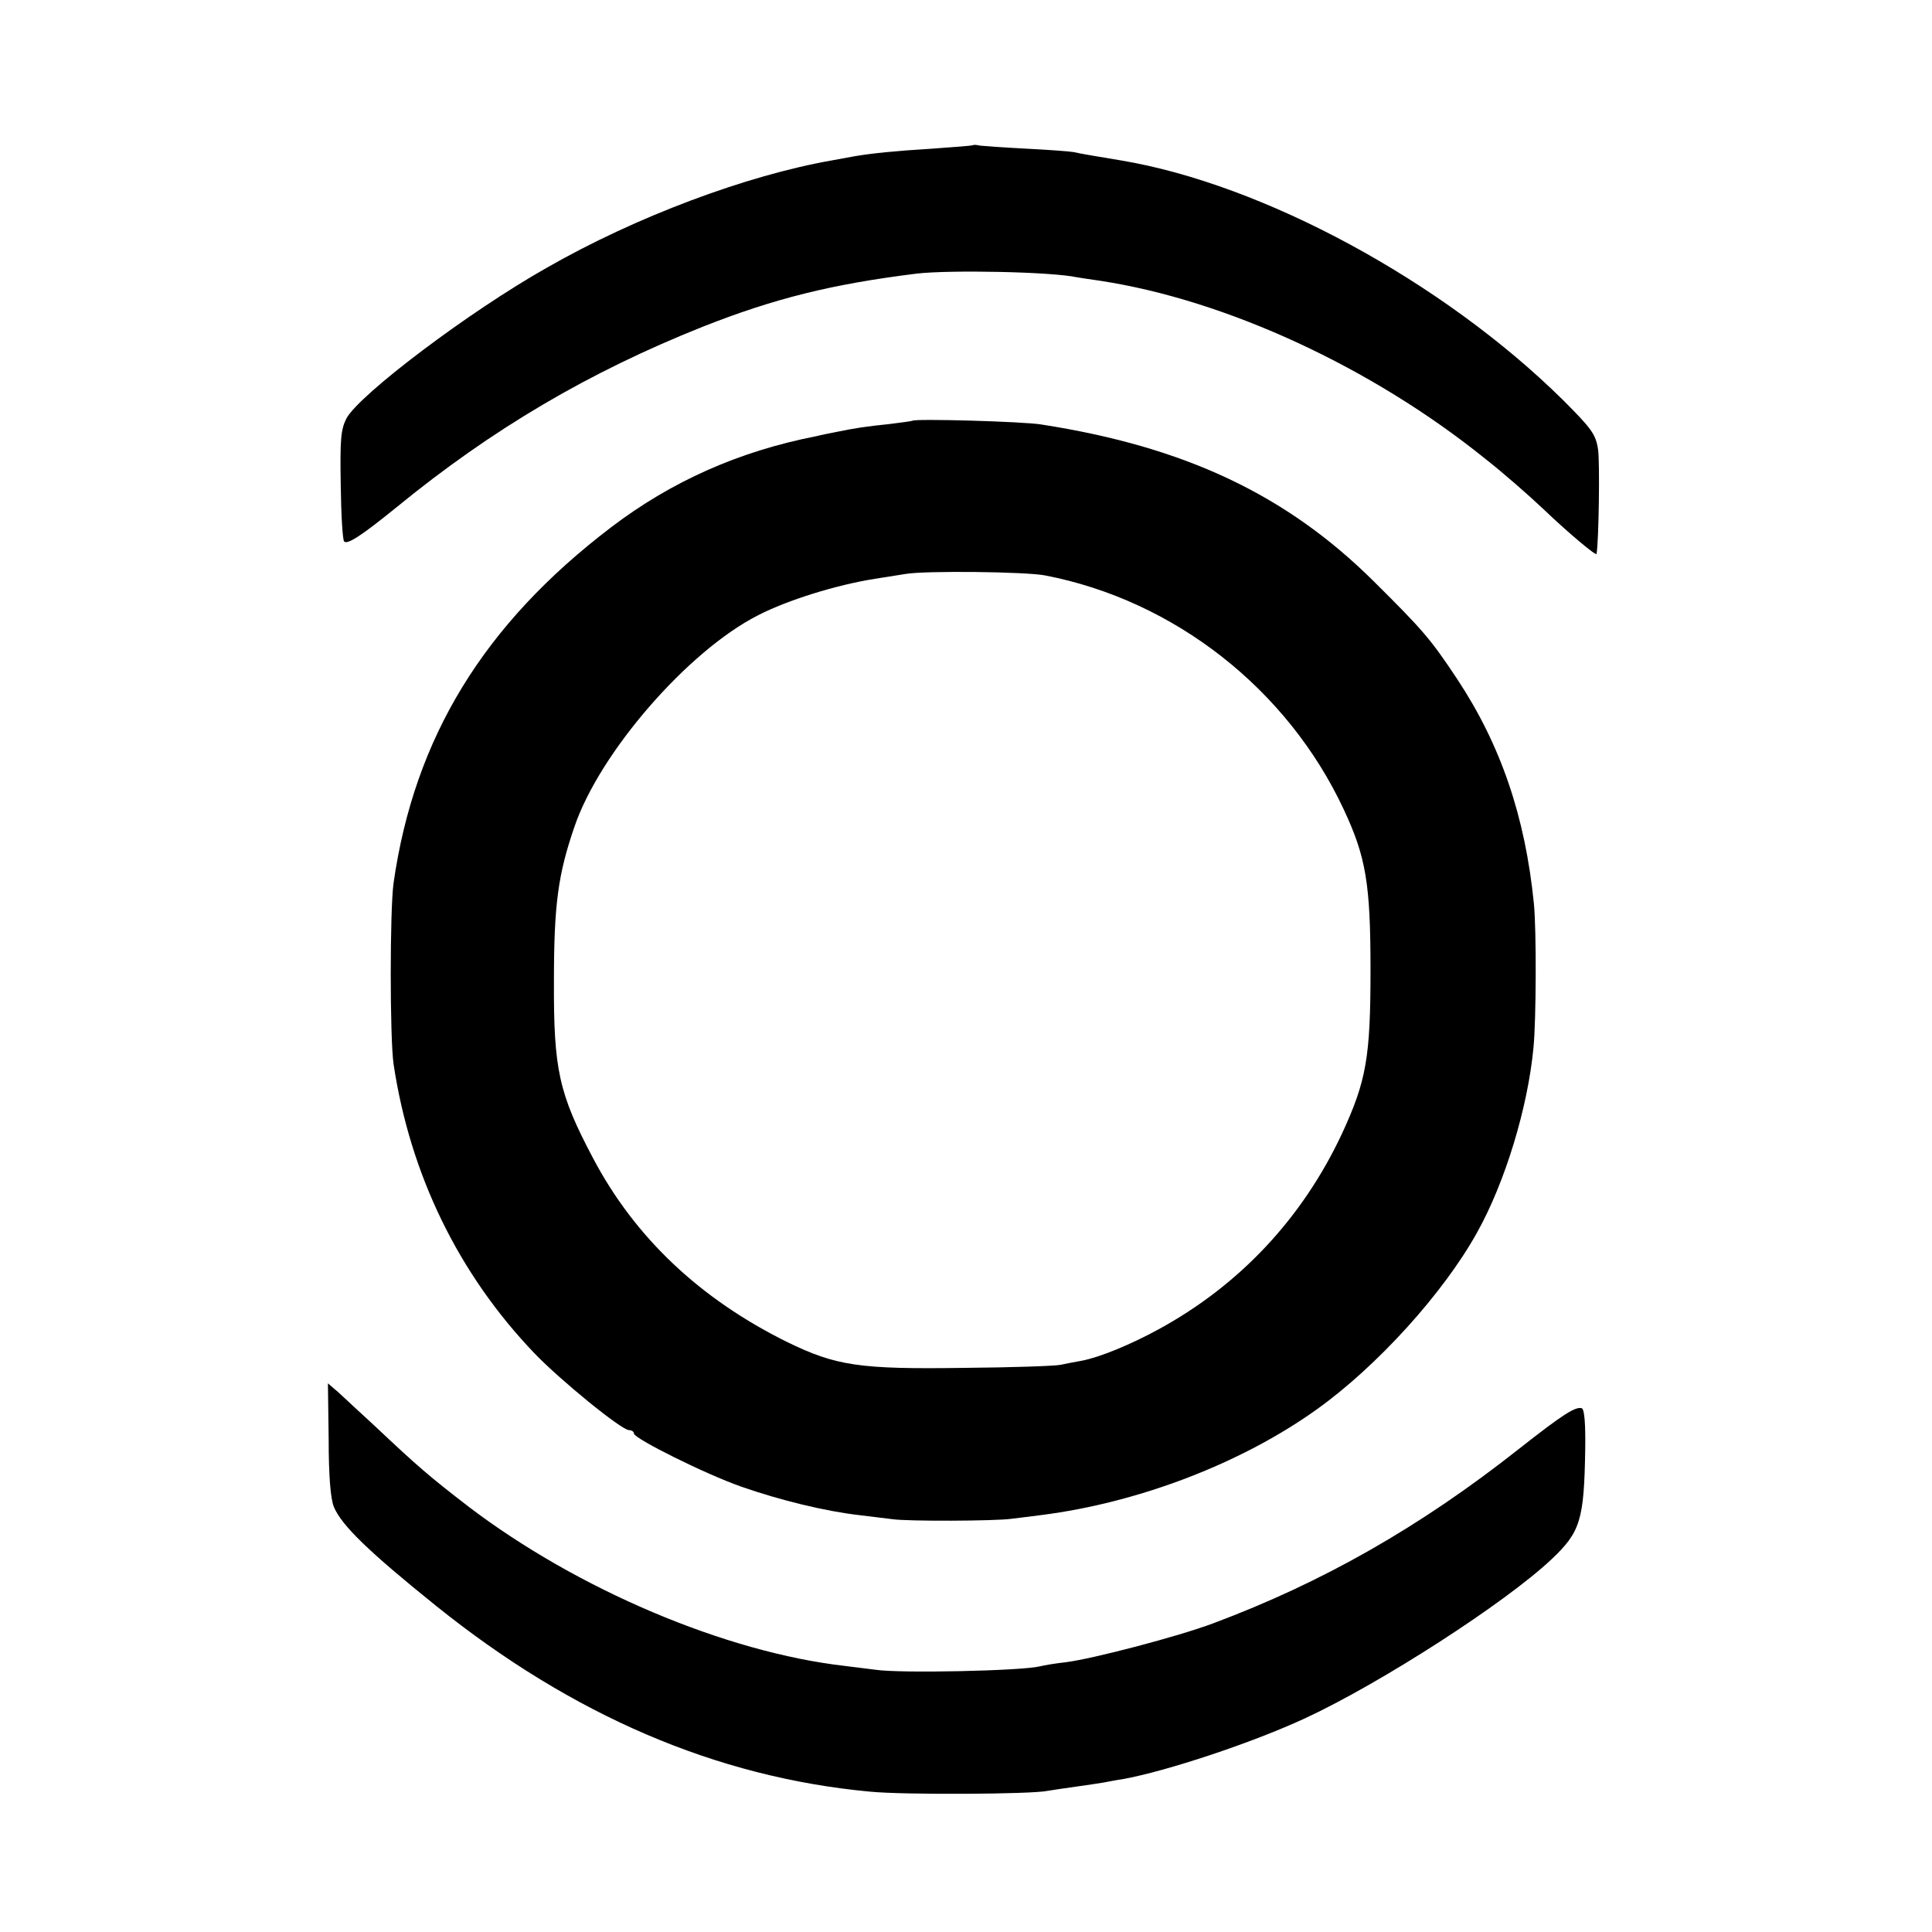 <?xml version="1.0" standalone="no"?>
<!DOCTYPE svg PUBLIC "-//W3C//DTD SVG 20010904//EN"
 "http://www.w3.org/TR/2001/REC-SVG-20010904/DTD/svg10.dtd">
<svg version="1.0" xmlns="http://www.w3.org/2000/svg"
 width="512pt" height="512pt" viewBox="0 0 512 512"
 preserveAspectRatio="xMidYMid meet">
<g transform="translate(0,512) scale(0.1,-0.1)"
fill="#000000" stroke="none">
<path d="M2578 4735 c-2 -1 -50 -5 -108 -9 -98 -6 -157 -12 -205 -20 -11 -2
-38 -7 -60 -11 -228 -40 -521 -150 -755 -284 -209 -118 -498 -337 -532 -400
-15 -30 -17 -56 -15 -177 1 -78 5 -145 9 -149 9 -9 48 17 138 90 254 208 511
359 812 479 190 75 342 113 568 141 87 10 357 5 425 -10 5 -1 33 -5 60 -9 335
-51 721 -230 1020 -471 50 -39 119 -100 155 -134 67 -64 140 -125 141 -119 6
32 9 244 4 277 -6 40 -17 55 -93 131 -318 314 -794 572 -1172 635 -59 10 -104
17 -125 22 -11 2 -67 6 -125 9 -58 3 -113 7 -122 8 -9 2 -18 3 -20 1z"/>
<path d="M2418 4005 c-1 -1 -30 -5 -63 -9 -58 -6 -87 -10 -140 -21 -14 -3 -37
-7 -52 -11 -205 -40 -384 -120 -543 -241 -338 -257 -522 -558 -577 -943 -10
-72 -10 -410 0 -480 44 -293 172 -556 373 -766 68 -71 231 -204 251 -204 7 0
13 -4 13 -9 0 -13 188 -107 285 -141 103 -36 223 -65 310 -75 33 -4 74 -9 90
-11 41 -6 272 -5 315 1 19 2 55 7 80 10 259 33 532 138 731 281 159 114 334
307 423 467 74 132 135 331 150 492 7 71 8 309 1 380 -23 231 -88 421 -203
595 -71 107 -91 130 -222 260 -231 229 -500 356 -880 415 -46 8 -335 16 -342
10z m352 -410 c342 -66 642 -301 791 -620 59 -126 71 -197 71 -425 0 -232 -11
-294 -75 -433 -105 -225 -272 -403 -487 -520 -75 -41 -156 -74 -203 -83 -17
-3 -43 -8 -57 -11 -14 -3 -129 -7 -255 -8 -277 -4 -339 5 -470 69 -230 114
-402 276 -513 486 -91 172 -105 235 -104 470 0 203 11 283 54 408 67 198 302
468 488 562 78 40 207 80 308 96 20 3 57 9 82 13 53 9 320 6 370 -4z"/>
<path d="M871 1306 c0 -97 5 -159 14 -180 21 -49 92 -118 271 -262 361 -290
742 -454 1149 -492 89 -9 430 -7 471 2 12 2 45 7 74 11 29 4 62 9 74 11 12 2
35 7 51 9 116 21 343 96 485 162 200 93 529 305 652 421 76 72 86 103 89 291
1 67 -2 106 -9 109 -17 5 -50 -16 -167 -108 -262 -207 -521 -354 -810 -462
-93 -35 -319 -94 -390 -103 -27 -3 -58 -8 -69 -11 -49 -12 -371 -19 -436 -9
-14 2 -50 6 -80 10 -317 36 -710 203 -998 422 -105 81 -132 104 -252 217 -36
33 -78 72 -93 86 l-28 24 2 -148z"/>
</g>
</svg>

